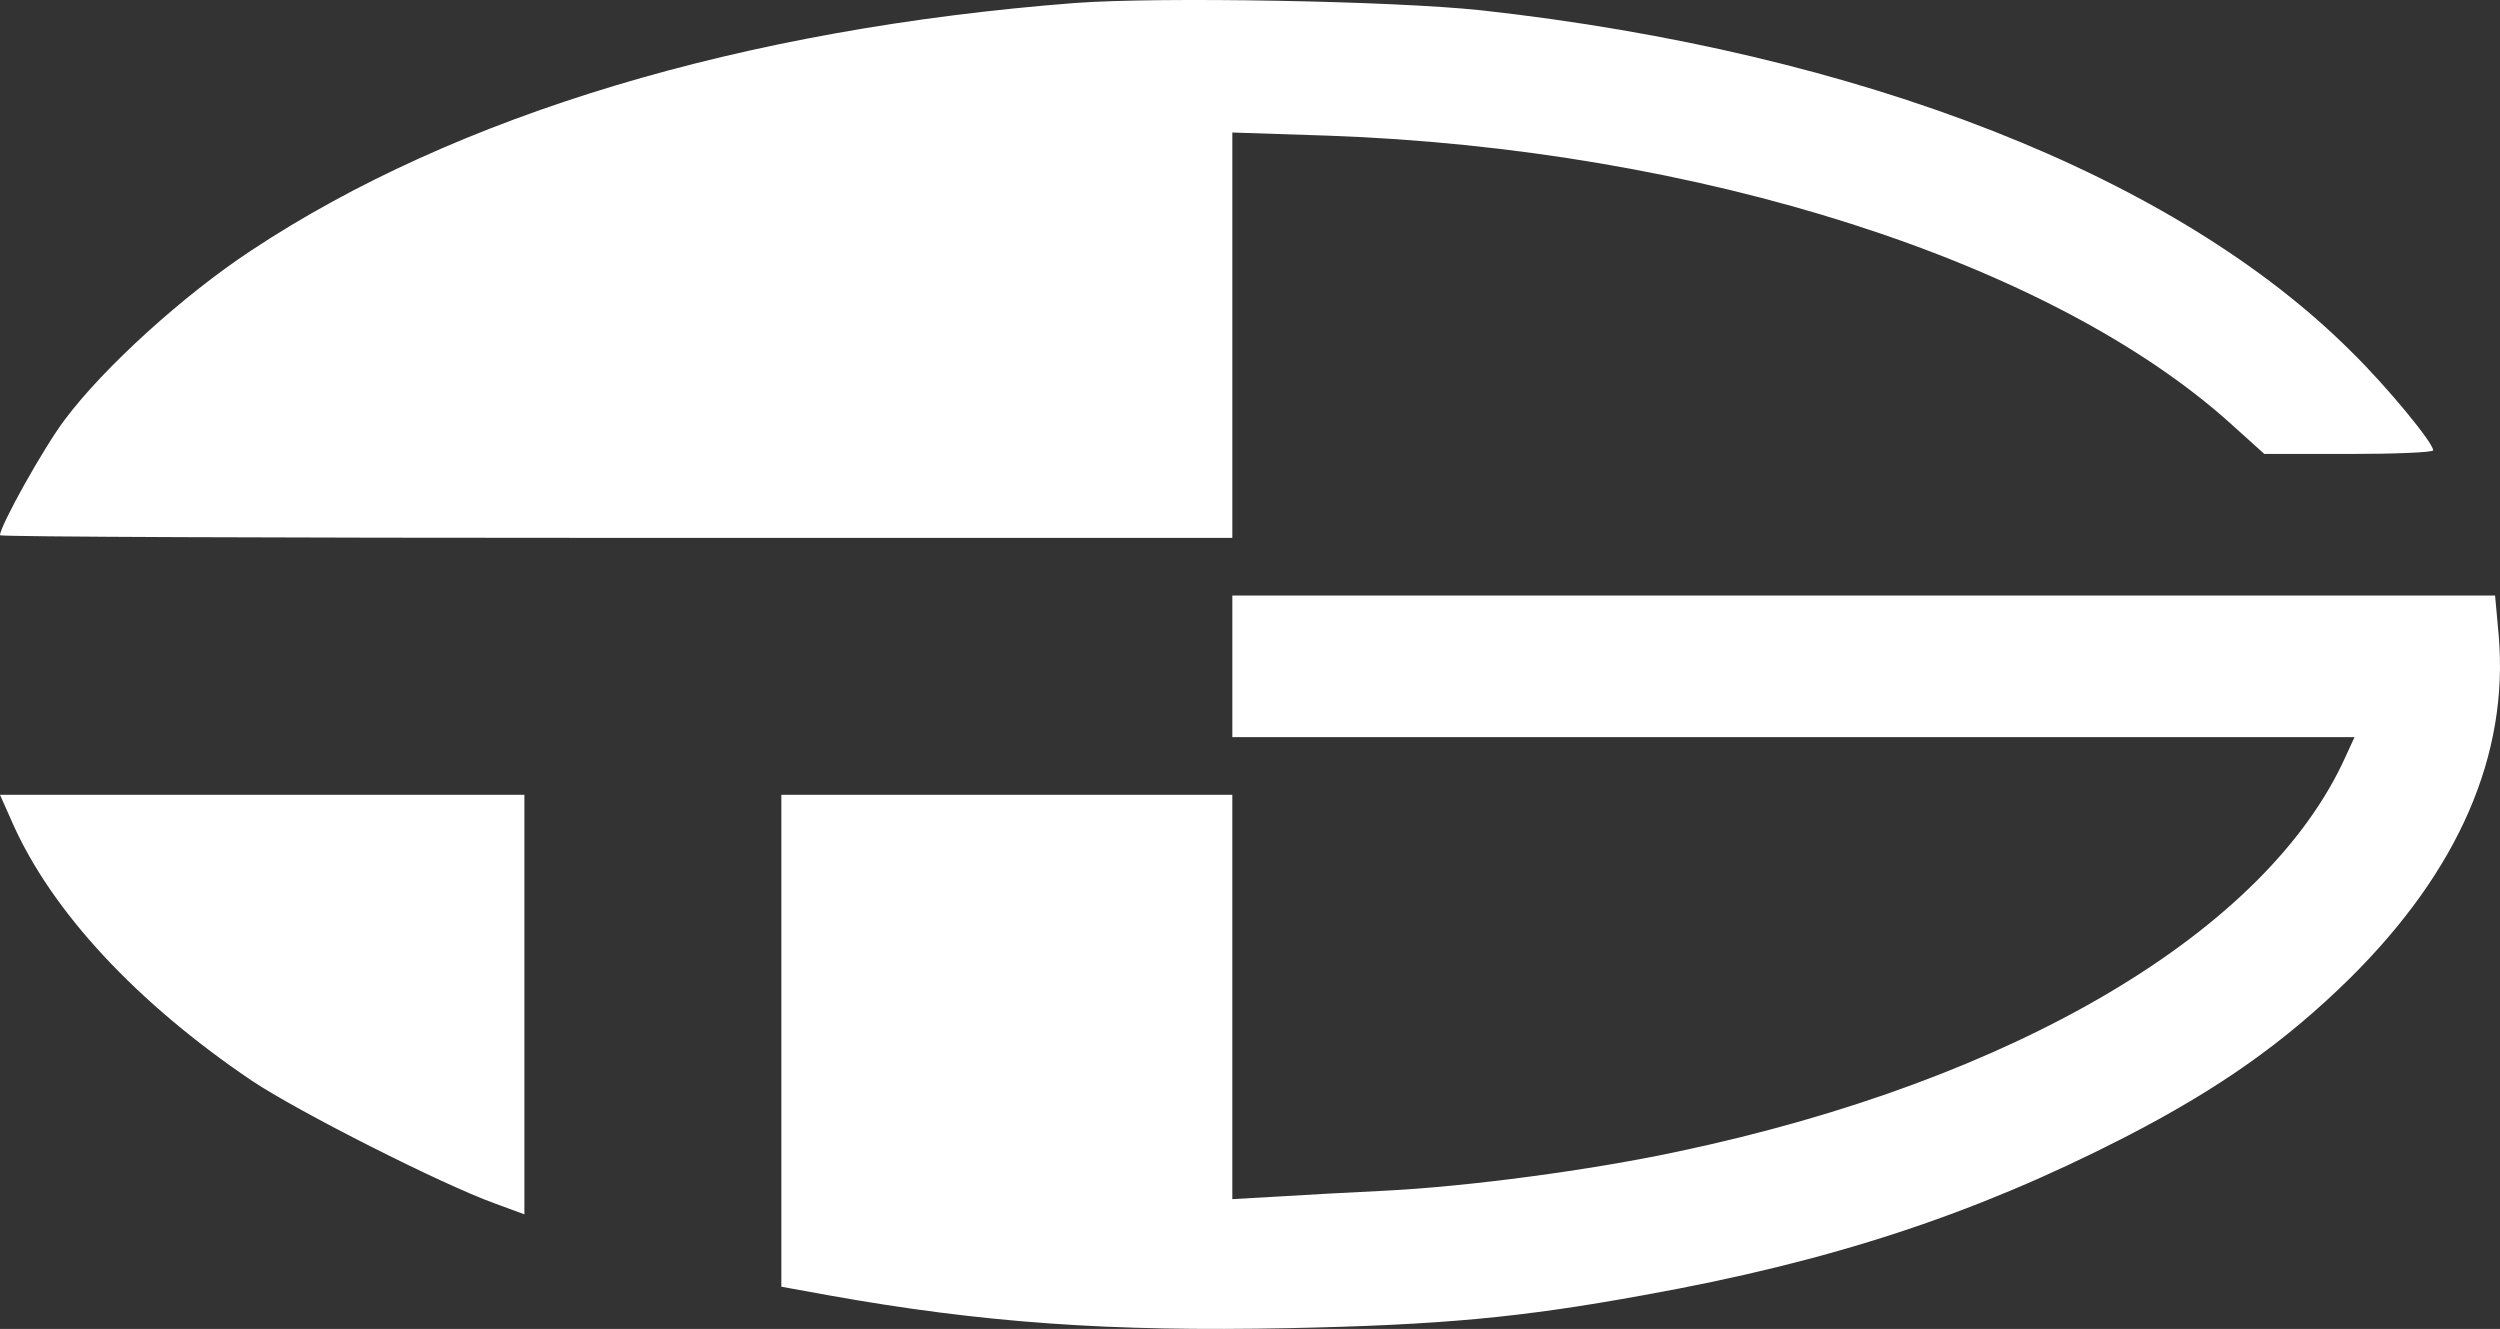 <?xml version="1.0" encoding="UTF-8"?><svg id="_レイヤー_2" xmlns="http://www.w3.org/2000/svg" width="476.74" height="253.42" viewBox="0 0 476.74 253.42"><rect x="0" y="0" width="476.74" height="253.42" fill="#333333" stroke="none"/><g id="_レイヤー_1-2"><path d="M205,.57c-63.3,4.9-118,21.3-157.1,47.2-12.9,8.5-28.1,22.3-35.5,32.2-3.9,5.1-12.4,20.3-12.4,22.1,0,.3,52.9.5,117.5.5h117.5V25.27l18.3.6c70.6,2.5,138,24,172.4,55.2l6.1,5.5h16.1c8.9,0,16.1-.3,16.1-.7,0-1.4-8.6-11.9-15.4-18.6C415,33.57,354.8,9.97,282.5,1.97c-16.8-1.8-61.4-2.6-77.5-1.4Z" fill="#fff"/><path d="M235,127.07v13.5h214l-1.7,3.7c-15,33.3-62.9,61.7-127.2,75.3-16.8,3.6-40.1,6.7-56.1,7.5-6.3.3-15.4.8-20.2,1.1l-8.8.5v-77.1h-86v93.8l8.8,1.6c29.5,5.3,53.8,7,88.1,6.3,28.8-.6,44.1-2,67.6-6.3,35.7-6.4,63-15.4,91.5-30,18.1-9.3,30.7-18.2,43.1-30.4,20.8-20.6,30.3-42.6,28.4-65.3l-.7-7.7h-240.8v13.5Z" fill="#fff"/><path d="M2.4,156.97c7.5,16.9,23.7,34.3,45.6,49.1,8.8,5.9,36.3,19.8,46.3,23.4l5.7,2.1v-80H0l2.4,5.4Z" fill="#fff"/></g></svg>